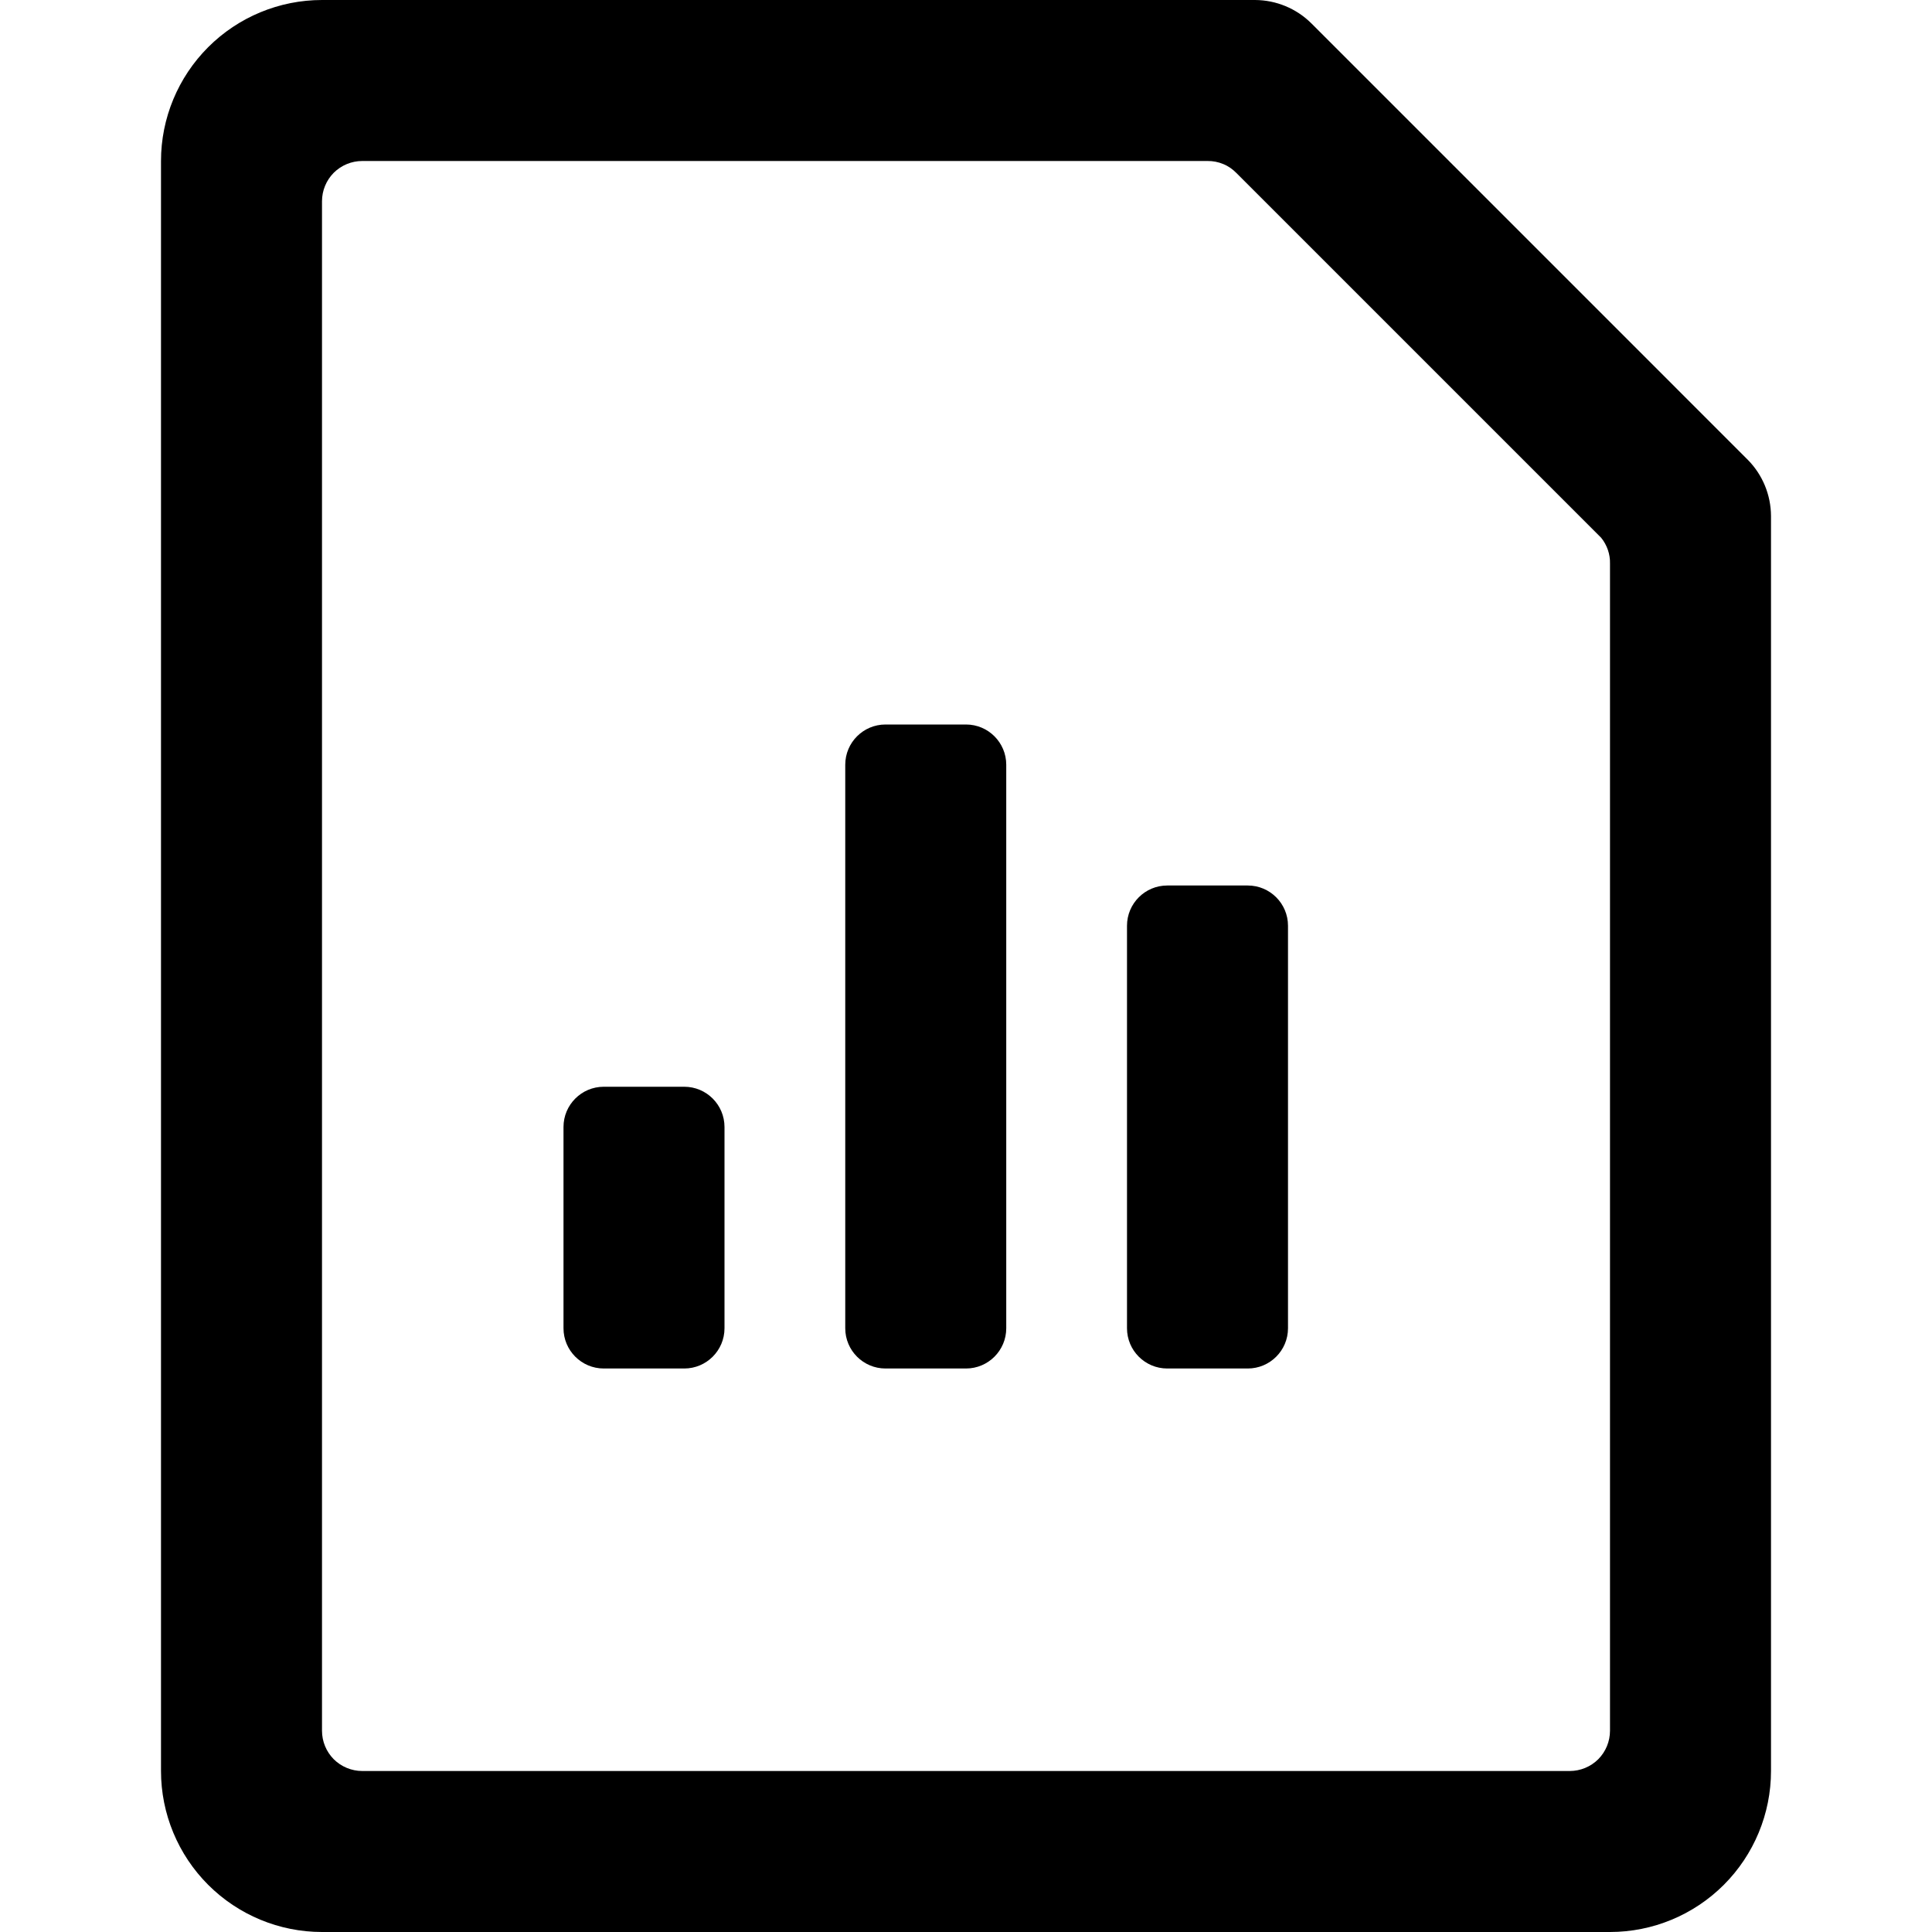 <svg width="24" height="24" viewBox="0 0 24 24" fill="none" xmlns="http://www.w3.org/2000/svg">
<path d="M16.29 0.29C16.104 0.105 15.852 0.001 15.59 0H4C3.47 0 2.961 0.211 2.586 0.586C2.211 0.961 2 1.47 2 2V22C2 22.53 2.211 23.039 2.586 23.414C2.961 23.789 3.47 24 4 24H20C20.53 24 21.039 23.789 21.414 23.414C21.789 23.039 22 22.53 22 22V6.41C21.999 6.148 21.895 5.896 21.71 5.71L16.29 0.29ZM20 21.5C20 21.633 19.947 21.76 19.854 21.854C19.76 21.947 19.633 22 19.5 22H4.5C4.367 22 4.24 21.947 4.146 21.854C4.053 21.76 4 21.633 4 21.5V2.5C4 2.367 4.053 2.24 4.146 2.146C4.24 2.053 4.367 2 4.5 2H15C15.067 1.999 15.134 2.012 15.196 2.038C15.258 2.063 15.313 2.102 15.36 2.15L19.89 6.68C19.963 6.77 20.003 6.884 20 7V21.5Z" fill="black"/>
<path d="M8.5 13.5H7.5C7.224 13.5 7 13.724 7 14V16.5C7 16.776 7.224 17 7.5 17H8.5C8.776 17 9 16.776 9 16.5V14C9 13.724 8.776 13.5 8.5 13.5Z" fill="black"/>
<path d="M12 9H11C10.724 9 10.5 9.224 10.5 9.5V16.5C10.5 16.776 10.724 17 11 17H12C12.276 17 12.5 16.776 12.5 16.5V9.5C12.5 9.224 12.276 9 12 9Z" fill="black"/>
<path d="M15.5 11H14.5C14.224 11 14 11.224 14 11.5V16.5C14 16.776 14.224 17 14.5 17H15.5C15.776 17 16 16.776 16 16.5V11.5C16 11.224 15.776 11 15.5 11Z" fill="black"/>
</svg>

